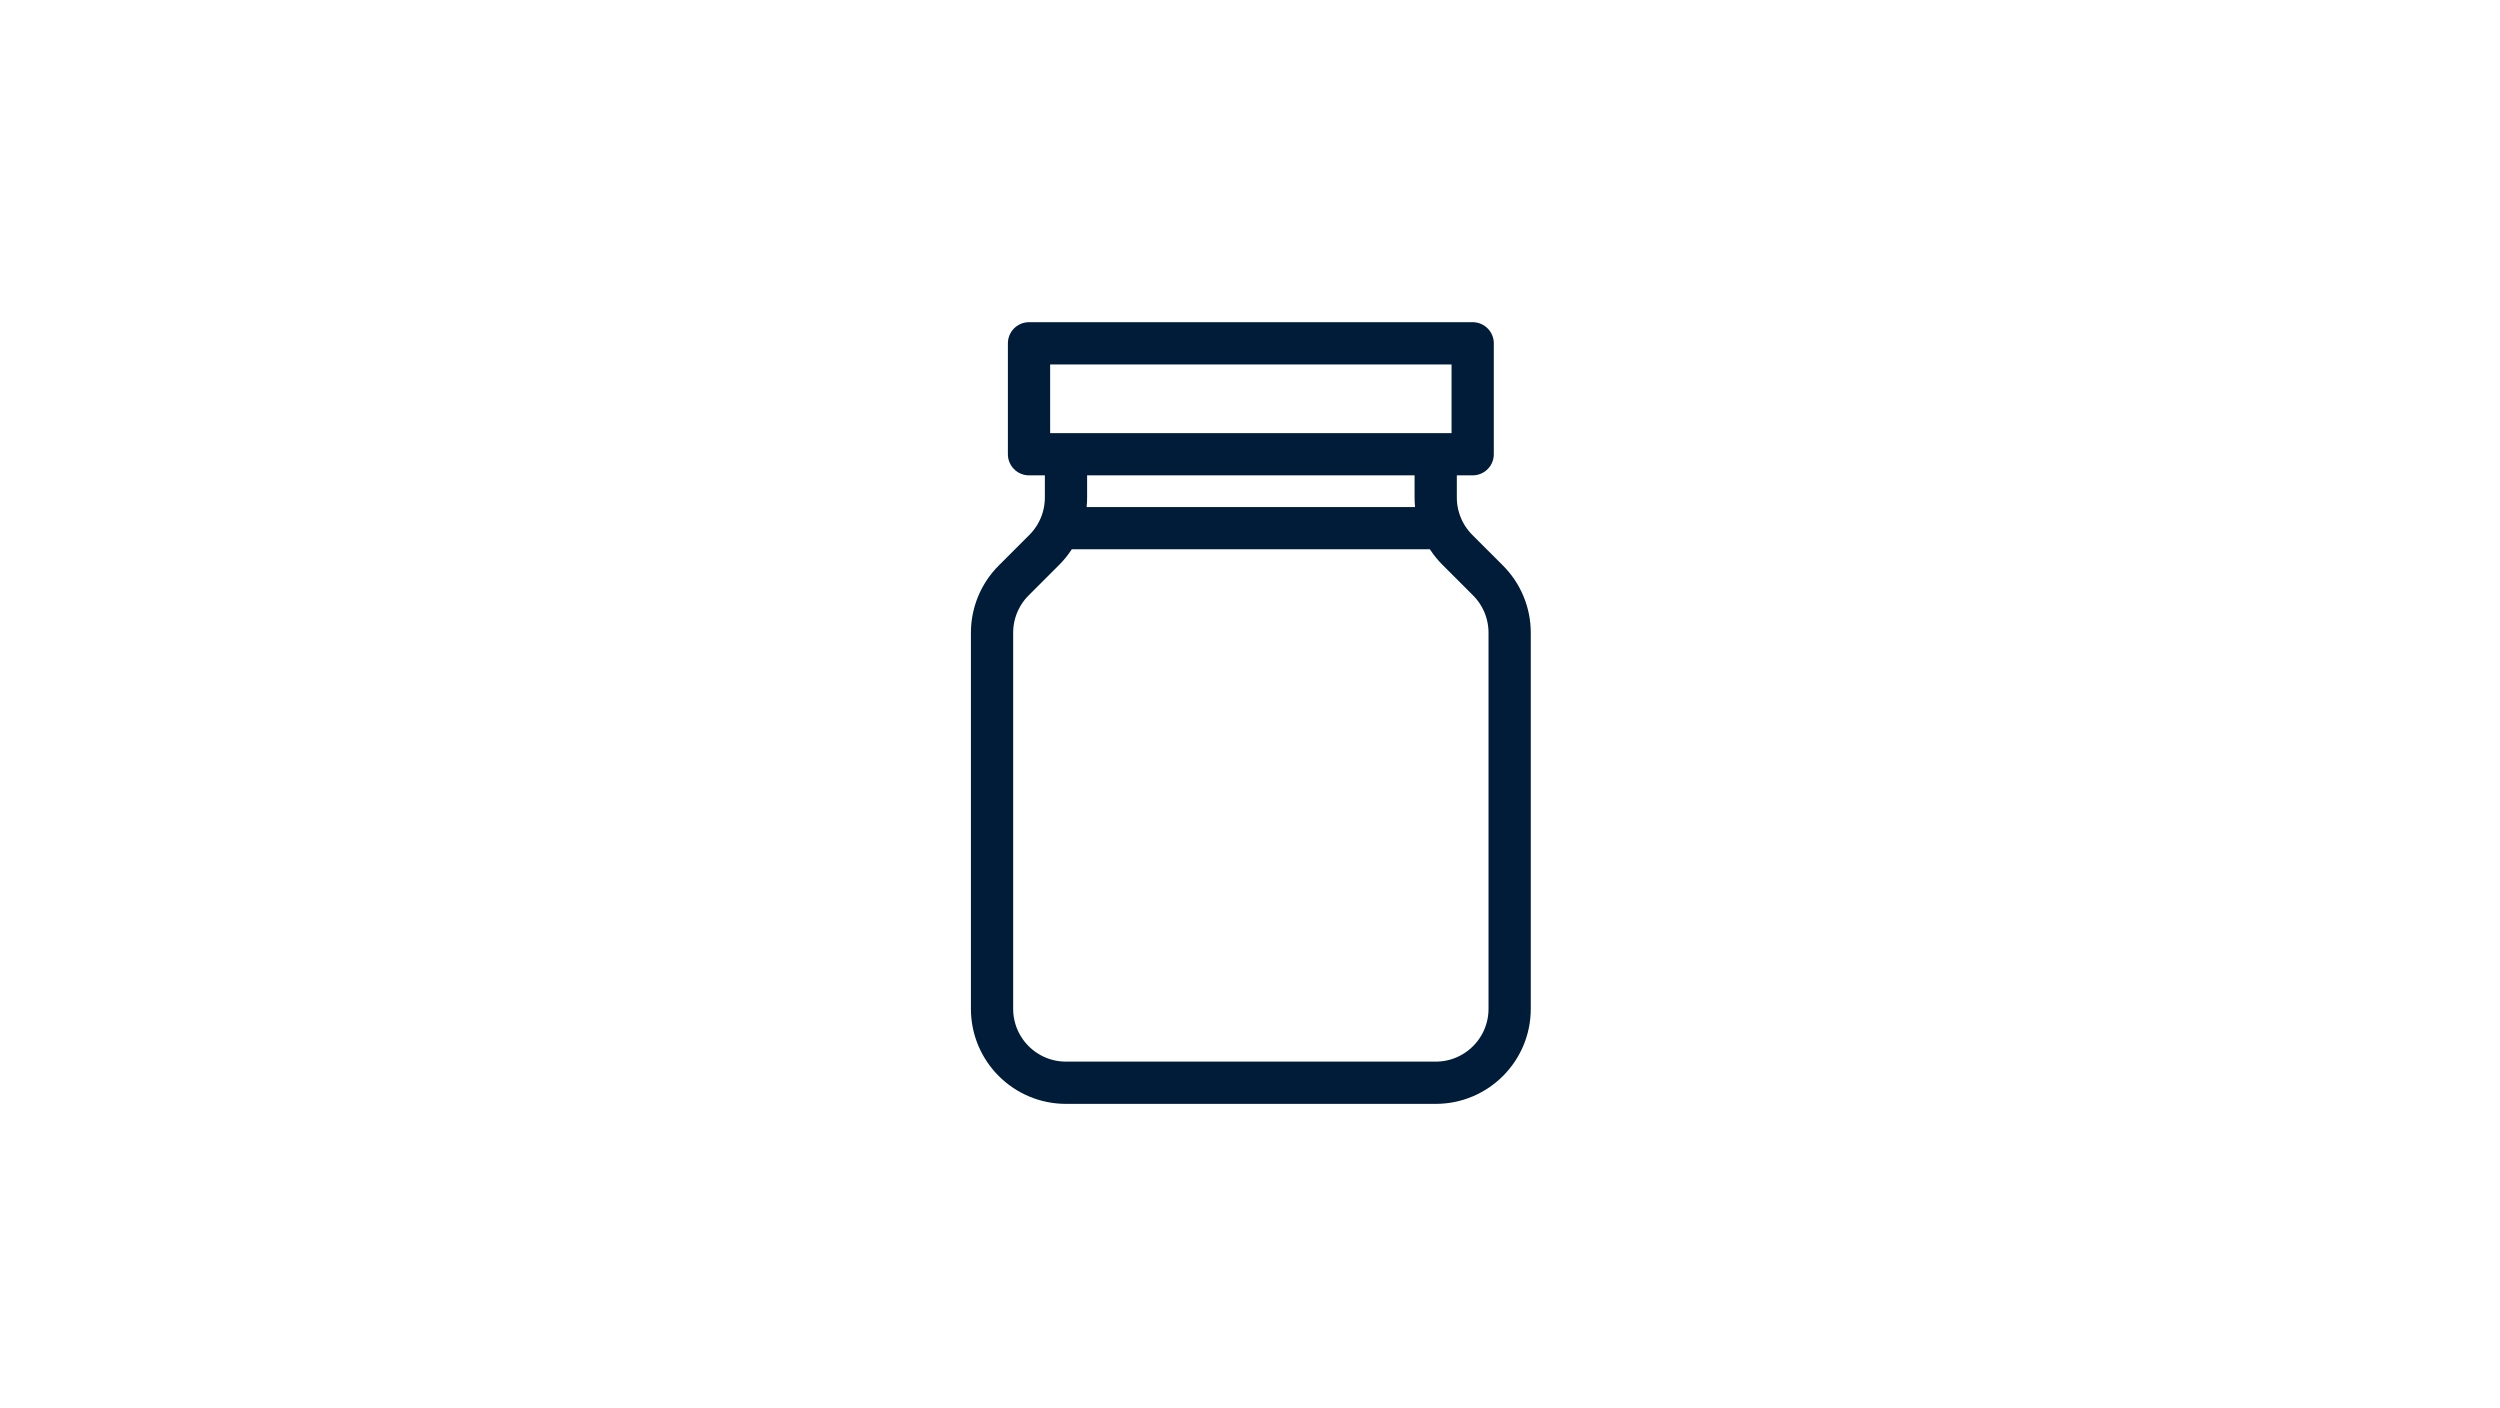 <svg xmlns="http://www.w3.org/2000/svg" fill="none" viewBox="0 0 71 40" height="40" width="71">
<path stroke-linejoin="round" stroke-linecap="round" stroke-width="1.2" stroke="#001C38" d="M30.274 12.9H29.224V9.75H41.824V12.9H40.774M30.274 12.9V14.13C30.274 14.687 30.053 15.221 29.659 15.615L28.789 16.485C28.395 16.879 28.174 17.413 28.174 17.97V28.65C28.174 29.81 29.114 30.75 30.274 30.75H40.774C41.934 30.75 42.874 29.81 42.874 28.65V17.97C42.874 17.413 42.653 16.879 42.259 16.485L41.389 15.615C40.995 15.221 40.774 14.687 40.774 14.13V12.9M30.274 12.9H40.774M30.274 15H40.774"></path>
</svg>
